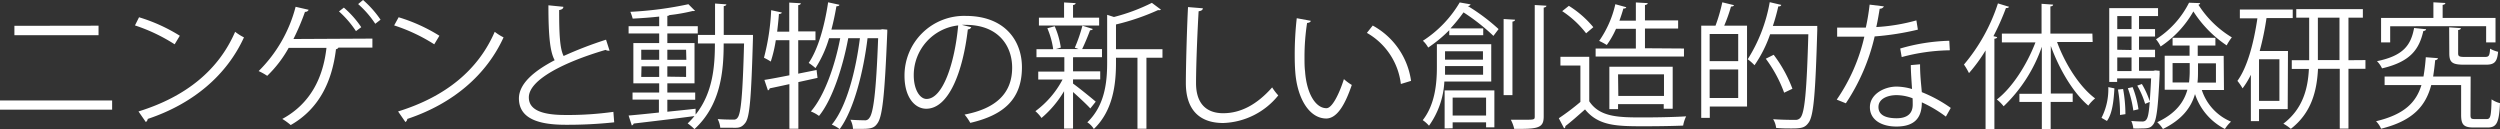 <svg xmlns="http://www.w3.org/2000/svg" viewBox="0 0 367.88 19"><rect x="0" y="0" width="367.88" height="19" fill="#333333" stroke="none"/><defs><style>.cls-1{fill:#fff;}</style></defs><g id="Layer_2" data-name="Layer 2"><g id="text_04"><g id="middle_txt36"><path class="cls-1" d="M16.5,14.78v1.36H0V14.78Zm-2-11V5.18H2.12V3.8Z"/><path class="cls-1" d="M20.46,2.54a24.87,24.87,0,0,1,6,2.72l-.76,1.26a25.55,25.55,0,0,0-5.84-2.78ZM20.38,16.4c7.1-2.2,11.82-6.18,14.22-11.72a7.77,7.77,0,0,0,1.3.82c-2.5,5.48-7.38,9.74-14.16,12a.65.65,0,0,1-.28.46Z"/><path class="cls-1" d="M54.8,5.68V7h-5a.44.44,0,0,1-.36.24C48.88,11.92,47,16,42.78,18.4a9.35,9.35,0,0,0-1.24-.9c4.1-2.22,6-6,6.5-10.46H42.48a17.44,17.44,0,0,1-3.16,4.12,8.3,8.3,0,0,0-1.26-.7A20.52,20.52,0,0,0,43.5,1l1.92.44a.52.52,0,0,1-.54.3,34.2,34.2,0,0,1-1.7,4ZM50.6,1.12A14.42,14.42,0,0,1,53.16,4l-.78.58a14.79,14.79,0,0,0-2.5-2.9ZM53.42,0A14.89,14.89,0,0,1,56,2.9l-.78.6A14.24,14.24,0,0,0,52.7.6Z"/><path class="cls-1" d="M58.66,2.54a24.87,24.87,0,0,1,6,2.72l-.76,1.26A25.55,25.55,0,0,0,58,3.74ZM58.58,16.4c7.1-2.2,11.82-6.18,14.22-11.72a7.77,7.77,0,0,0,1.3.82c-2.5,5.48-7.38,9.74-14.16,12a.65.65,0,0,1-.28.46Z"/><path class="cls-1" d="M89.7,7.46a.39.39,0,0,1-.16,0,.79.79,0,0,1-.42-.12c-5.94,1.74-11.32,4.36-11.3,7,0,1.92,2.12,2.58,5.36,2.58a48,48,0,0,0,7.08-.46L90.38,18a64.58,64.58,0,0,1-7.16.36c-4,0-6.84-.92-6.86-3.86,0-2.14,2.12-4,5.26-5.64C80.94,7.62,80.7,5.3,80.7.78L82.9,1c0,.26-.22.42-.62.48,0,3.5.1,5.68.66,6.76a56.4,56.4,0,0,1,6.24-2.4Z"/><path class="cls-1" d="M110.1,5.14l.7,0c0,.12,0,.3,0,.44-.25,8.8-.47,11.62-1.11,12.48s-1.18.74-2.08.74c-.48,0-1.06,0-1.62,0a3.64,3.64,0,0,0-.38-1.28c1,.08,1.9.08,2.34.08a.63.63,0,0,0,.6-.3c.48-.6.74-3.32.94-10.9h-3c0,4.12-.44,9.06-4.3,12.6a7.33,7.33,0,0,0-1-.84,10.57,10.57,0,0,0,1-1.08c-3.3.44-6.76.84-8.94,1.1a.43.43,0,0,1-.28.28L92.5,17c1.2-.1,2.76-.26,4.46-.44v-1.9H93.08V13.62H97V12.26H93.2V6.34H97V4.92H92.5V3.86H97V2.44c-1.3.14-2.66.24-3.9.3a7.39,7.39,0,0,0-.34-1A52.91,52.91,0,0,0,101.3.62l1,1s-.1,0-.18,0a.75.75,0,0,1-.2,0,26.64,26.64,0,0,1-3.4.6.53.53,0,0,1-.32.12V3.86h4.48V4.92H98.2V6.34h4v5.92h-4v1.36h4.1v1.06H98.2v1.76c1.36-.14,2.78-.28,4.16-.44l0,.86c2.56-3.2,2.84-7.18,2.84-10.46H102.7V5.14h2.52V.52l1.66.12c0,.14-.12.22-.38.26V5.14ZM94.36,7.32V8.8H97V7.32Zm0,4H97V9.76h-2.6Zm6.6-4H98.2V8.8H101Zm0,4V9.76H98.2v1.52Z"/><path class="cls-1" d="M120.3,11.46l-2.82.62v6.86h-1.32V12.38c-1.1.24-2.1.46-2.9.62a.37.37,0,0,1-.26.3l-.52-1.54c1-.16,2.28-.4,3.68-.68V5.92h-2a19.2,19.2,0,0,1-.74,3.14,8.05,8.05,0,0,0-1-.56,33.24,33.24,0,0,0,1.06-7l1.56.34c0,.14-.18.2-.42.22-.06.84-.16,1.74-.26,2.6h1.78V.38l1.7.1c0,.14-.12.24-.38.28V4.62H120v1.3h-2.54v4.92l2.7-.54Zm9.54-7.16.72.06a3.91,3.91,0,0,1,0,.46c-.38,9.36-.72,12.44-1.48,13.38-.38.54-.8.76-2.12.76-.44,0-.94,0-1.44,0a3.22,3.22,0,0,0-.38-1.34c.9.06,1.7.08,2.06.08a.73.73,0,0,0,.72-.34c.58-.68,1-3.6,1.3-11.74h-1.56c-.58,4.84-2,10.54-4.1,13.38a5,5,0,0,0-1.16-.66c2.2-2.64,3.54-8,4.14-12.72h-1.72c-.76,4.1-2.3,9-4.3,11.44a5.3,5.3,0,0,0-1.2-.66c2-2.28,3.56-6.78,4.32-10.78H122a16.94,16.94,0,0,1-2,4.4,8.45,8.45,0,0,0-1-.76c1.38-2,2.34-5.44,2.86-8.92l1.66.36c0,.14-.18.22-.44.22-.2,1.16-.44,2.32-.74,3.44h7.16Z"/><path class="cls-1" d="M142.92,4a.52.52,0,0,1-.5.32C141.7,10.54,139.62,16,136.3,16c-1.68,0-3.2-1.68-3.2-4.84a8.77,8.77,0,0,1,9-8.82c5.78,0,8.28,3.66,8.28,7.56,0,4.76-2.76,7.06-7.6,8.18a7.89,7.89,0,0,0-.84-1.22c4.6-.88,7-3.12,7-6.9,0-3.3-2.12-6.3-6.8-6.3a5.66,5.66,0,0,0-.6,0ZM141,3.74a7.36,7.36,0,0,0-6.54,7.34c0,2.14.92,3.48,1.88,3.48C138.76,14.56,140.5,9.22,141,3.74Z"/><path class="cls-1" d="M157.9,12.3c.74.52,2.84,2.22,3.34,2.66l-.8,1c-.46-.52-1.64-1.62-2.54-2.42v5.38h-1.32V13.42a15.48,15.48,0,0,1-3.32,3.94,5.3,5.3,0,0,0-.9-1,13.72,13.72,0,0,0,4-4.66h-3.58V10.54h3.84V8.42h-4.1V7.24h2.46a12.15,12.15,0,0,0-.86-3.08l1.08-.3A11.9,11.9,0,0,1,156.1,7l-.74.22h3.36l-.56-.2a22.12,22.12,0,0,0,1.12-3.24l1.52.48c0,.12-.18.18-.4.2-.28.78-.76,1.94-1.16,2.76h2.92V8.42H158.1a.59.59,0,0,1-.2,0v2.08h4v1.18h-4Zm3.84-9.7V3.76h-8.86V2.6h3.7V.36l1.7.1c0,.14-.12.24-.38.28V2.6Zm9.32,4.64V8.5H168.7V18.94h-1.32V8.5h-3.16v.74c0,3-.38,7-3.26,9.74A3,3,0,0,0,160,18c2.62-2.52,2.92-6,2.92-8.82v-7l1,.32A27.83,27.83,0,0,0,169.5.42l1.34,1a.48.48,0,0,1-.42.06,33.73,33.73,0,0,1-6.2,2.12V7.24Z"/><path class="cls-1" d="M177,1.22c0,.24-.22.38-.62.44C176.24,4,176,9.28,176,12.24s1.48,4.42,4,4.42,4.92-1.22,7.2-3.8a8,8,0,0,0,.9,1.18A10.85,10.85,0,0,1,180,18.1c-3.64,0-5.5-2.1-5.5-5.88,0-2.52.18-8.72.32-11.18Z"/><path class="cls-1" d="M192.88,3.06c0,.18-.26.3-.54.32a32.89,32.89,0,0,0-.38,5c0,.74,0,1.46.08,2.1.24,3.4,1.62,5.46,3.16,5.44.8,0,1.84-2,2.56-4.28a7,7,0,0,0,1.16.86c-.92,2.7-2.08,4.9-3.74,4.94-2.54,0-4.3-3-4.58-6.88-.06-.76-.08-1.6-.08-2.5a47.7,47.7,0,0,1,.3-5.38Zm13.26,9.3a10,10,0,0,0-5-7.52L202,3.76a11,11,0,0,1,5.64,8.14Z"/><path class="cls-1" d="M219.44,12h-6.9a12.2,12.2,0,0,1-2.26,6.5,5,5,0,0,0-.92-.82c1.84-2.34,2.08-5.5,2.08-7.82V6.5h8ZM216.4.64a.4.4,0,0,1-.42.24l0,0a28.46,28.46,0,0,1,4.54,3.4l-.76,1a29.88,29.88,0,0,0-4.4-3.46,23.74,23.74,0,0,1-1.92,2.36h4.82v1h-5V4.44A19.74,19.74,0,0,1,210.16,7a3.83,3.83,0,0,0-.78-1A16.9,16.9,0,0,0,214.8.36ZM212.58,18.9V13.3h7.32v5.44h-1.22V18h-4.92v.88Zm.06-9.18c0,.6,0,.9,0,1.28h5.6V9.72Zm5.58-2.18h-5.58V8.78h5.58Zm.46,6.82h-4.92V17h4.92ZM222.94,2.9c0,.14-.12.24-.38.28V14h-1.3V2.8Zm2.9-2.16,1.72.1c0,.14-.14.24-.4.28v16c0,1.7-.76,1.88-4.34,1.84a5.51,5.51,0,0,0-.5-1.34c.72,0,1.38,0,1.9,0,1.56,0,1.62,0,1.62-.5Z"/><path class="cls-1" d="M233.86,8.36V14.9c1.56,2.38,4.42,2.38,8,2.38,2.16,0,4.7-.06,6.26-.16a4.93,4.93,0,0,0-.44,1.36c-1.38.06-3.58.1-5.56.1-4.12,0-6.86,0-8.88-2.48-1,.88-2,1.78-2.9,2.46a.26.26,0,0,1-.18.32l-.78-1.48A34.64,34.64,0,0,0,232.56,15V9.64h-2.94V8.36Zm-3-7.5A14.84,14.84,0,0,1,234.46,4l-1.06.9a14.37,14.37,0,0,0-3.52-3.26Zm16.94,6.28V8.32h-13V7.14h5.92V4.24H237.8a12.63,12.63,0,0,1-1.36,2.38,10,10,0,0,0-1.12-.6A15.31,15.31,0,0,0,237.7.62l1.6.44c0,.14-.18.2-.42.2-.16.58-.36,1.18-.58,1.78h2.42V.36l1.74.1c0,.14-.14.24-.4.28V3h4.88v1.2h-4.88v2.9ZM246.14,16h-1.32v-.68H238.1v.74h-1.28V9.82h9.32Zm-8-1.88h6.72V10.94H238.1Z"/><path class="cls-1" d="M252.44,3.78a24.67,24.67,0,0,0,1-3.44l1.72.42c-.06.14-.18.2-.44.2a22.83,22.83,0,0,1-1,2.82h3.36v11.9h-5.48v1.66h-1.26V3.78ZM255.78,9V5h-4.2V9Zm-4.2,5.42h4.2V10.22h-4.2ZM266.72,3.82l.7,0a3,3,0,0,0,0,.44c-.28,9.68-.54,12.88-1.32,13.84-.5.68-1,.8-2.44.8-.66,0-1.48,0-2.3-.08a3.06,3.06,0,0,0-.44-1.28c1.42.1,2.7.1,3.26.1a.9.9,0,0,0,.74-.3c.64-.7.94-3.82,1.18-12.3h-5.62a18.66,18.66,0,0,1-2.3,4.56,7.15,7.15,0,0,0-1-.88A23.18,23.18,0,0,0,260.42.32l1.7.4c-.06.18-.22.24-.44.22a29.3,29.3,0,0,1-.8,2.88ZM261,8.06a19.64,19.64,0,0,1,2.76,5l-1.22.58a19.55,19.55,0,0,0-2.7-5Z"/><path class="cls-1" d="M277.22.94a.65.65,0,0,1-.62.34c-.14.88-.32,1.92-.5,2.7A27.57,27.57,0,0,0,282,3l.22,1.36a40.24,40.24,0,0,1-6.36,1,29.69,29.69,0,0,1-4.24,9.84l-1.34-.54a26.64,26.64,0,0,0,4.06-9.26h-4V4.06h2.38l1.84,0a33.09,33.09,0,0,0,.56-3.38Zm5.32,8.52c0,1.62.14,2.72.26,4.1a20.42,20.42,0,0,1,4.26,2.32l-.72,1.28a18.89,18.89,0,0,0-3.54-2.1c0,2-.8,3.56-3.74,3.56-2.22,0-3.92-1-3.9-2.88s2.1-3,3.94-3a8.56,8.56,0,0,1,2.26.36c-.08-1.28-.18-2.58-.18-3.52Zm-1.1,5a6.67,6.67,0,0,0-2.38-.46c-1.2,0-2.62.48-2.64,1.72s1.12,1.68,2.68,1.68,2.36-.7,2.36-2C281.46,15.06,281.46,14.76,281.44,14.46Zm5.48-7.06a28.53,28.53,0,0,0-7.08,1l-.22-1.26A28,28,0,0,1,286.84,6Z"/><path class="cls-1" d="M295.64,1c-.08.14-.22.2-.46.18a36.26,36.26,0,0,1-1.84,4.14l.54.14c0,.12-.14.22-.4.24V19h-1.3V7.42a23.62,23.62,0,0,1-2.44,3.34A9.91,9.91,0,0,0,289,9.5a26.63,26.63,0,0,0,5-9Zm12.3,5.18H302.7c1.22,3.32,3.36,6.64,5.6,8.3a5.7,5.7,0,0,0-1,1.06c-2.18-1.84-4.24-5.26-5.52-8.78v7H305V15h-3.24v4h-1.3V15h-3.3V13.8h3.3V6.88a22.12,22.12,0,0,1-5.62,8.76,5.8,5.8,0,0,0-1-1c2.22-1.7,4.4-5.06,5.68-8.4h-4.94V4.94h5.84V.56l1.7.12c0,.14-.12.24-.4.26v4h6.18Z"/><path class="cls-1" d="M311.14,13c-.1,1.78-.3,3.72-1.1,4.8l-.8-.46a9.21,9.21,0,0,0,1-4.52Zm6-2.64.66.06a2.72,2.72,0,0,0,0,.42c-.24,5.16-.46,6.94-1,7.54-.34.42-.64.52-1.76.52a10.86,10.86,0,0,1-1.12,0,3.45,3.45,0,0,0-.3-1.1c.72.06,1.36.08,1.64.08.78,0,.9-.8,1.08-2.88l-.68.28a12.07,12.07,0,0,0-1.16-2.68l.68-.24a12.79,12.79,0,0,1,1.16,2.54h0c.06-.86.14-2,.2-3.36h-5v.52h-1.16V1.2h7.18V2.36h-2.8V4.28h2.36v1.1h-2.36V7.32h2.36v1.1h-2.36v2h2.1Zm-3.48-8h-2.1V4.28h2.1Zm0,5V5.38h-2.1V7.32Zm-2.1,1.1v2h2.1v-2Zm.4,8.46a19.19,19.19,0,0,0-.3-3.74l.76-.08a20.85,20.85,0,0,1,.34,3.7Zm1.86-4.1a14.38,14.38,0,0,1,.86,3.26l-.76.18a16.23,16.23,0,0,0-.8-3.28ZM323.76.46a.3.3,0,0,1-.26.24,15,15,0,0,0,4.92,4.8,7.4,7.4,0,0,0-.76,1.18,17.06,17.06,0,0,1-4.9-5,15.08,15.08,0,0,1-4.82,5.16,5,5,0,0,0-.68-1.06A13.62,13.62,0,0,0,322.12.4Zm3.5,12.78H324a7.59,7.59,0,0,0,4.3,4.66,5.17,5.17,0,0,0-.9,1.08A8.87,8.87,0,0,1,323,13.84c-.56,1.94-1.86,3.74-4.72,5.14a4.67,4.67,0,0,0-.84-1c2.78-1.3,3.94-3,4.44-4.78h-3.34v-5h3.66V6.7h-2.5V5.56H326V6.7h-2.6V8.22h3.82Zm-7.56-1.1h2.42a14.49,14.49,0,0,0,.1-1.86v-1H319.7Zm6.38-2.82h-2.64v1c0,.62,0,1.24-.08,1.84h2.72Z"/><path class="cls-1" d="M336.64,16.06h-4.22v1.76h-1.2V11A12,12,0,0,1,330,13a8.28,8.28,0,0,0-.76-1.1c1.46-2,2.4-5.52,2.94-9.2H329.6V1.4h7.78V2.66h-3.86a40.64,40.64,0,0,1-1,4.84h4.16Zm-1.22-1.22V8.72h-3v6.12Zm12.66-6v1.28h-2.5v8.8H344.3v-8.8h-3.2c-.16,3.18-.92,6.46-4,8.84A6.32,6.32,0,0,0,336,18.2c2.9-2.2,3.62-5.22,3.76-8.06h-2.52V8.86h2.56V2.6H337.9V1.34h9.8V2.6h-2.12V8.86Zm-7,0h3.18V2.6h-3.18Z"/><path class="cls-1" d="M363.54,16.92c0,.52.1.6.64.6h1.74c.56,0,.66-.38.72-2.9a3.87,3.87,0,0,0,1.24.56c-.14,2.88-.48,3.58-1.82,3.58H364c-1.42,0-1.84-.38-1.84-1.84v-4.4h-4.4c-.8,3-2.6,5.24-7.38,6.42a3.55,3.55,0,0,0-.74-1.1c4.18-1,5.9-2.78,6.68-5.32h-5.42V11.26h5.72a28.37,28.37,0,0,0,.34-2.84l1.78.14c0,.16-.16.26-.4.3q-.12,1.26-.3,2.4h5.52ZM357,4.3c0,.14-.16.24-.4.26-.6,2.6-1.78,4.5-6.08,5.5A3.78,3.78,0,0,0,349.78,9c3.92-.8,5-2.4,5.46-4.88Zm-5.28-.44V6.24h-1.34V2.64h7.7V.34l1.76.1c0,.14-.12.24-.4.28V2.64h7.78v3.6h-1.38V3.86Zm8.68.16,1.72.12c0,.14-.12.24-.4.28V7.84c0,.44.14.54,1,.54h2.94c.58,0,.7-.16.76-1.22a4.4,4.4,0,0,0,1.18.46c-.14,1.5-.54,1.9-1.8,1.9h-3.2c-1.76,0-2.18-.34-2.18-1.68Z"/></g></g></g></svg>